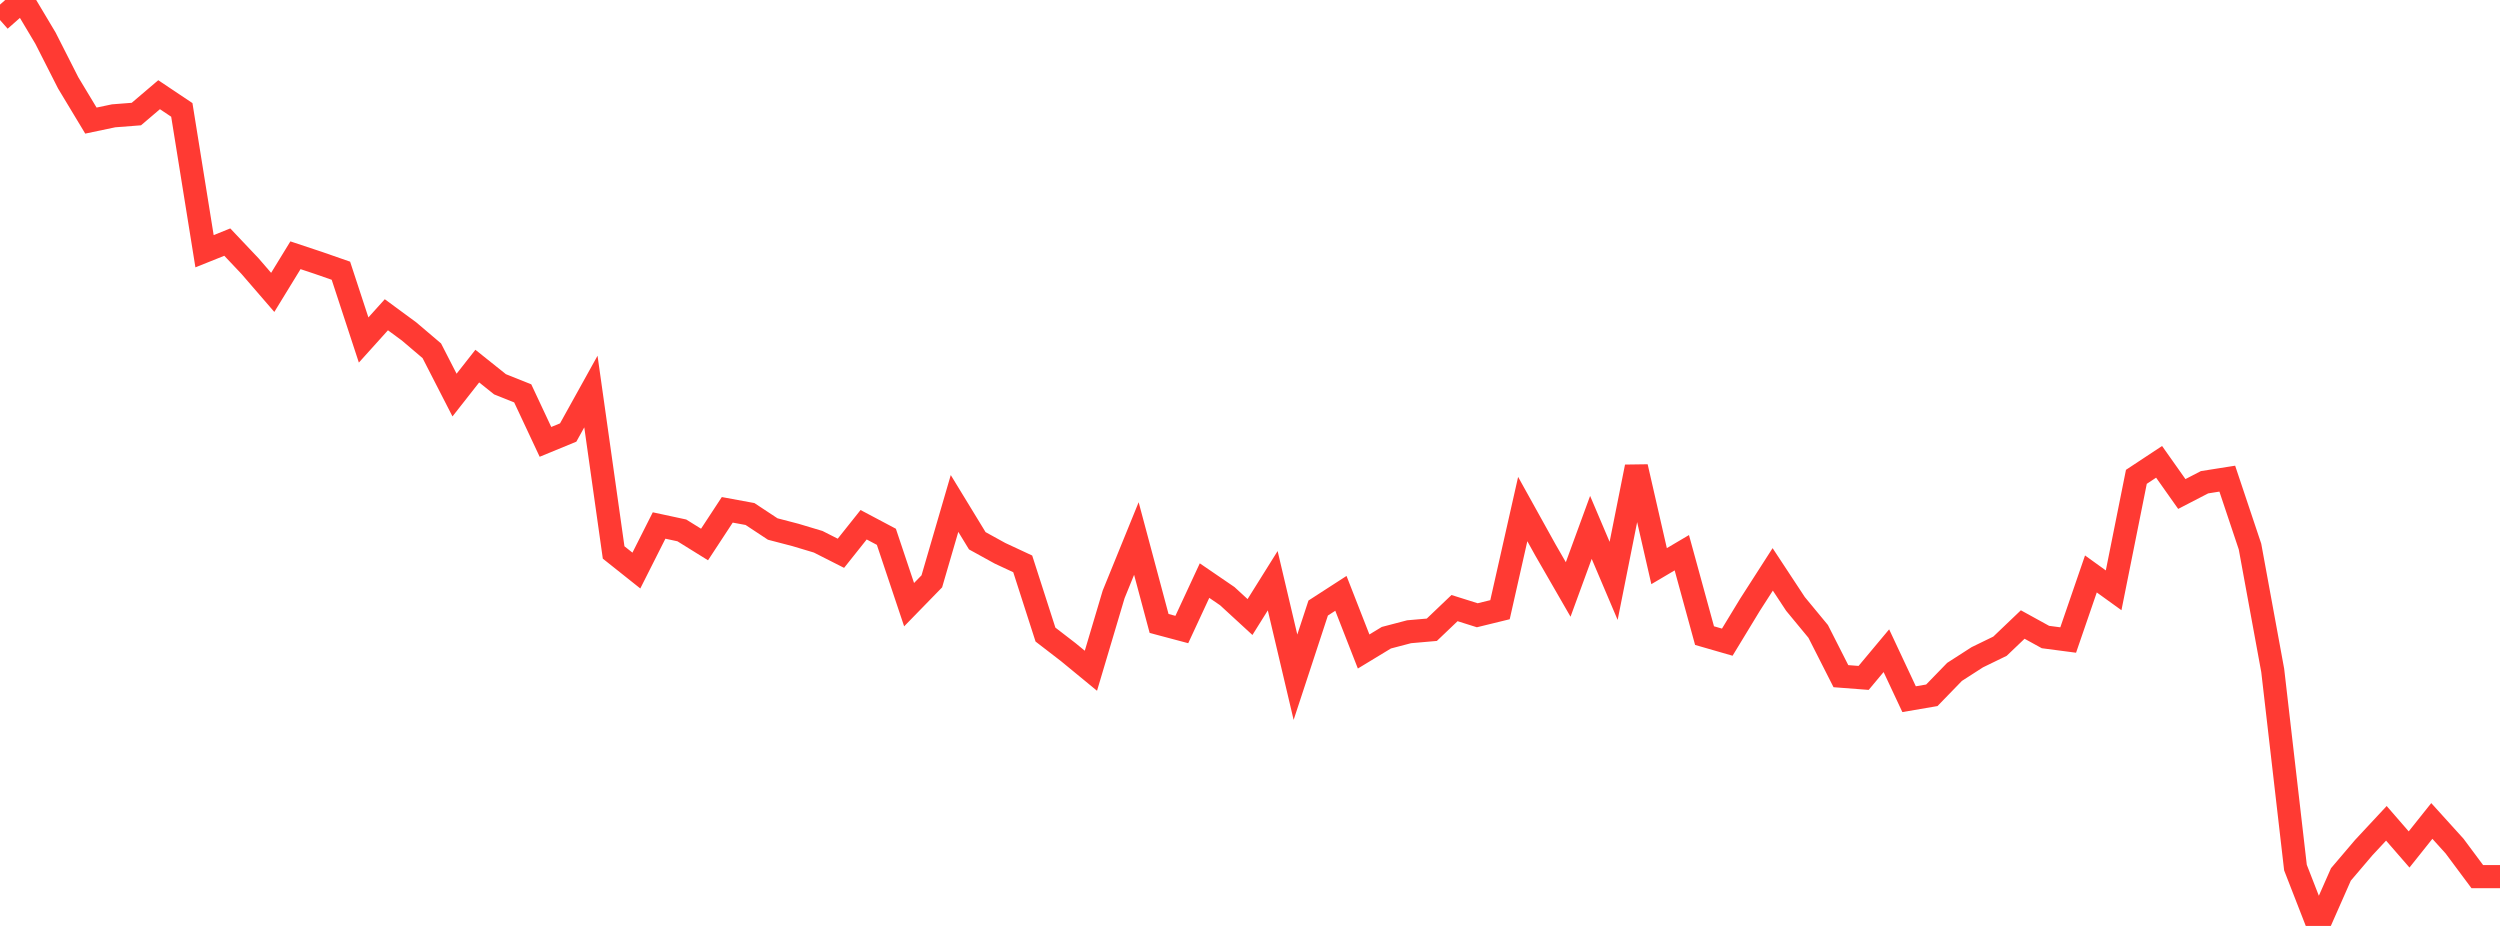 <?xml version="1.0" standalone="no"?>
<!DOCTYPE svg PUBLIC "-//W3C//DTD SVG 1.1//EN" "http://www.w3.org/Graphics/SVG/1.1/DTD/svg11.dtd">

<svg width="135" height="50" viewBox="0 0 135 50" preserveAspectRatio="none" 
  xmlns="http://www.w3.org/2000/svg"
  xmlns:xlink="http://www.w3.org/1999/xlink">


<polyline points="0.0, 1.082 1.227, 0.0 2.455, 2.059 3.682, 4.475 4.909, 6.512 6.136, 6.254 7.364, 6.159 8.591, 5.114 9.818, 5.935 11.045, 13.566 12.273, 13.073 13.5, 14.369 14.727, 15.789 15.955, 13.784 17.182, 14.192 18.409, 14.619 19.636, 18.36 20.864, 16.997 22.091, 17.899 23.318, 18.942 24.545, 21.334 25.773, 19.77 27.0, 20.751 28.227, 21.242 29.455, 23.861 30.682, 23.356 31.909, 21.144 33.136, 29.833 34.364, 30.81 35.591, 28.377 36.818, 28.641 38.045, 29.403 39.273, 27.531 40.5, 27.757 41.727, 28.567 42.955, 28.887 44.182, 29.255 45.409, 29.877 46.636, 28.336 47.864, 28.987 49.091, 32.652 50.318, 31.393 51.545, 27.187 52.773, 29.201 54.0, 29.877 55.227, 30.449 56.455, 34.267 57.682, 35.212 58.909, 36.221 60.136, 32.098 61.364, 29.08 62.591, 33.667 63.818, 33.994 65.045, 31.352 66.273, 32.192 67.5, 33.32 68.727, 31.358 69.955, 36.57 71.182, 32.834 72.409, 32.041 73.636, 35.181 74.864, 34.436 76.091, 34.114 77.318, 34.007 78.545, 32.837 79.773, 33.224 81.0, 32.924 82.227, 27.489 83.455, 29.702 84.682, 31.831 85.909, 28.479 87.136, 31.367 88.364, 25.209 89.591, 30.572 90.818, 29.847 92.045, 34.323 93.273, 34.677 94.5, 32.657 95.727, 30.746 96.955, 32.611 98.182, 34.096 99.409, 36.513 100.636, 36.607 101.864, 35.138 103.091, 37.756 104.318, 37.546 105.545, 36.282 106.773, 35.492 108.0, 34.895 109.227, 33.724 110.455, 34.4 111.682, 34.561 112.909, 30.993 114.136, 31.877 115.364, 25.749 116.591, 24.939 117.818, 26.676 119.045, 26.041 120.273, 25.847 121.5, 29.514 122.727, 36.206 123.955, 46.85 125.182, 50.0 126.409, 47.22 127.636, 45.778 128.864, 44.459 130.091, 45.871 131.318, 44.332 132.545, 45.687 133.773, 47.337 135.0, 47.337" fill="none" stroke="#ff3a33" stroke-width="1.25"/>

</svg>